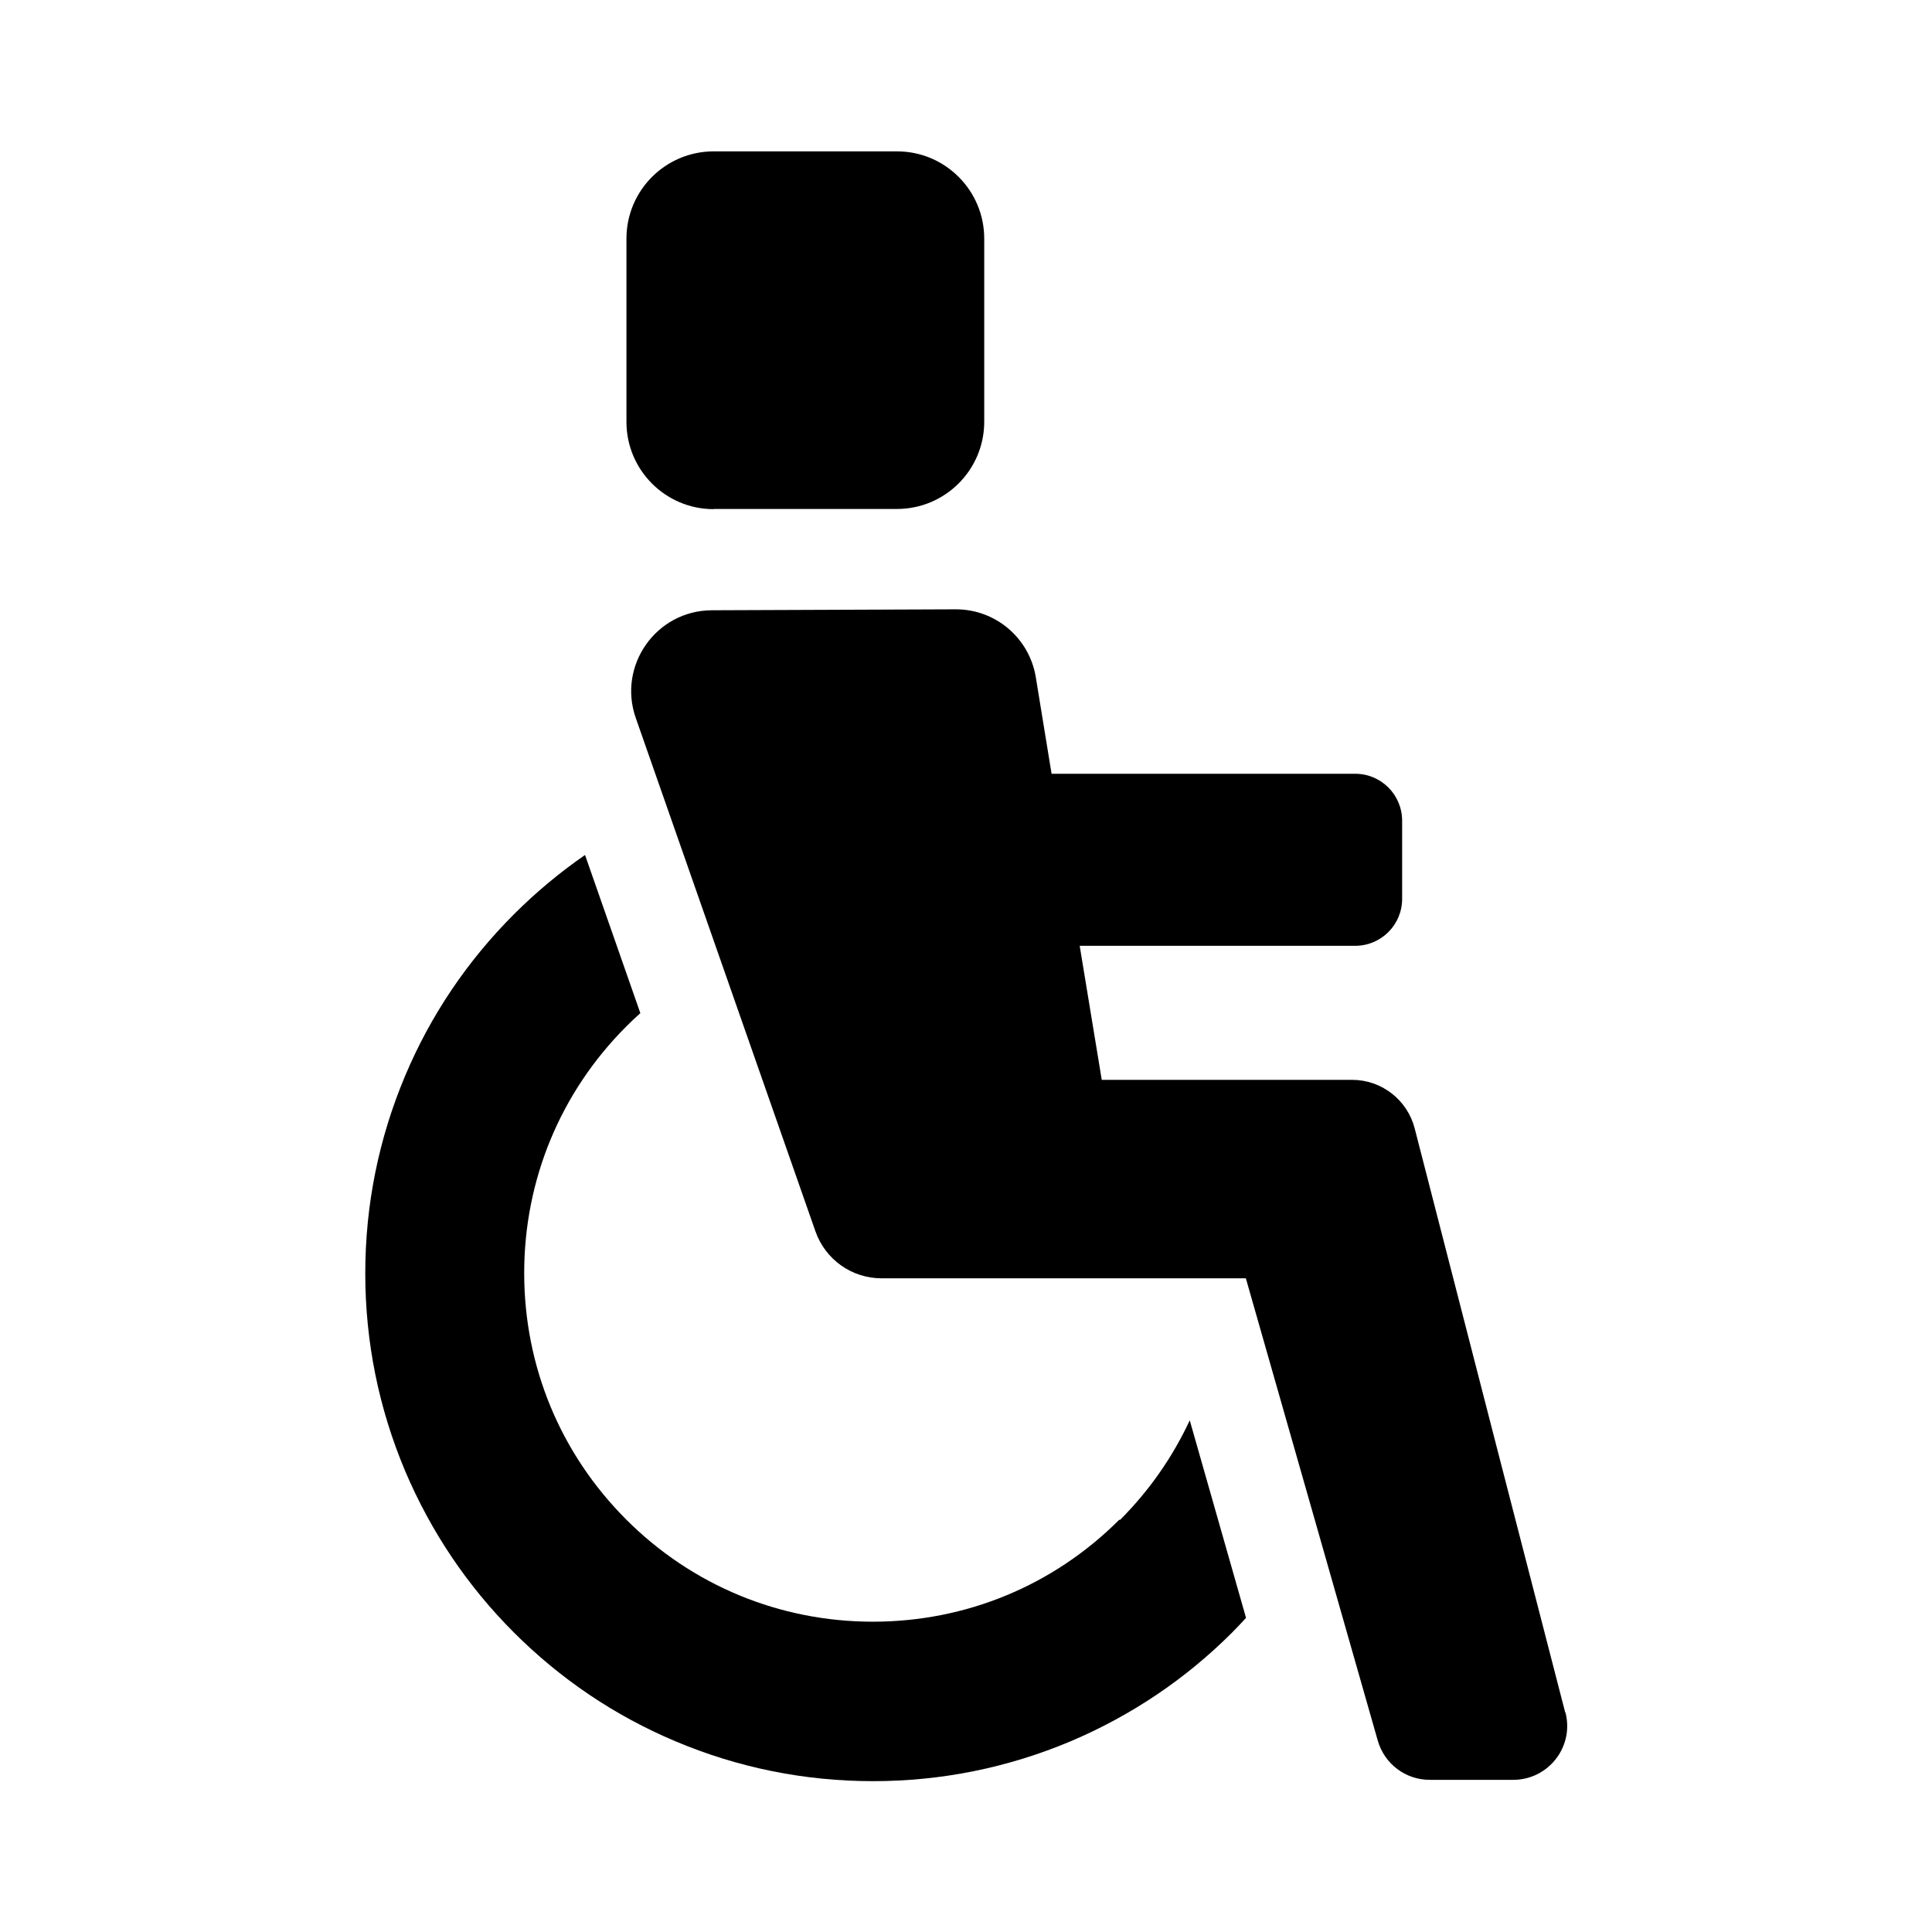 <?xml version="1.0" encoding="UTF-8"?>
<!-- Uploaded to: ICON Repo, www.svgrepo.com, Generator: ICON Repo Mixer Tools -->
<svg fill="#000000" width="800px" height="800px" version="1.1" viewBox="144 144 512 512" xmlns="http://www.w3.org/2000/svg">
 <g>
  <path d="m440.66 546.71c-17.48 17.48-40.656 27.055-65.344 27.055s-47.914-9.621-65.344-27.055c-17.48-17.48-27.055-40.656-27.055-65.344s9.621-47.914 27.055-65.344c1.211-1.211 2.469-2.418 3.727-3.527l-14.66-41.918c-6.699 4.637-13 9.875-18.844 15.719-12.344 12.344-22.066 26.754-28.816 42.773-7.004 16.625-10.578 34.207-10.578 52.395s3.578 35.77 10.578 52.395c6.801 16.02 16.473 30.43 28.816 42.773s26.754 22.066 42.773 28.816c16.574 7.004 34.207 10.578 52.395 10.578s35.77-3.578 52.395-10.578c16.02-6.801 30.43-16.473 42.773-28.816 1.258-1.258 2.469-2.57 3.68-3.879l-14.914-52.348c-4.535 9.723-10.73 18.641-18.539 26.449z"/>
  <path d="m333.14 278.88h48.566c12.746 0 23.125-10.328 23.125-23.125v-48.516c0-12.746-10.328-23.125-23.125-23.125h-48.566c-12.746 0-23.125 10.328-23.125 23.125v48.566c0 12.746 10.328 23.125 23.125 23.125z"/>
  <path d="m558.8 597.84-17.984-69.676-21.914-85.145c-1.965-7.559-8.766-12.848-16.574-12.848h-66.352l-5.844-35.52h73.004c6.852 0 12.445-5.543 12.445-12.445v-20.707c0-6.852-5.543-12.445-12.445-12.445h-80.457l-4.18-25.594c-1.715-10.43-10.73-18.035-21.262-17.984l-64.59 0.25c-14.762 0.051-25.039 14.66-20.152 28.566l47.609 136.03c2.621 7.457 9.621 12.445 17.531 12.445h96.531l34.965 122.53c1.762 6.144 7.356 10.379 13.754 10.379h22.117c9.371 0 16.223-8.816 13.855-17.887z"/>
 </g>
</svg>